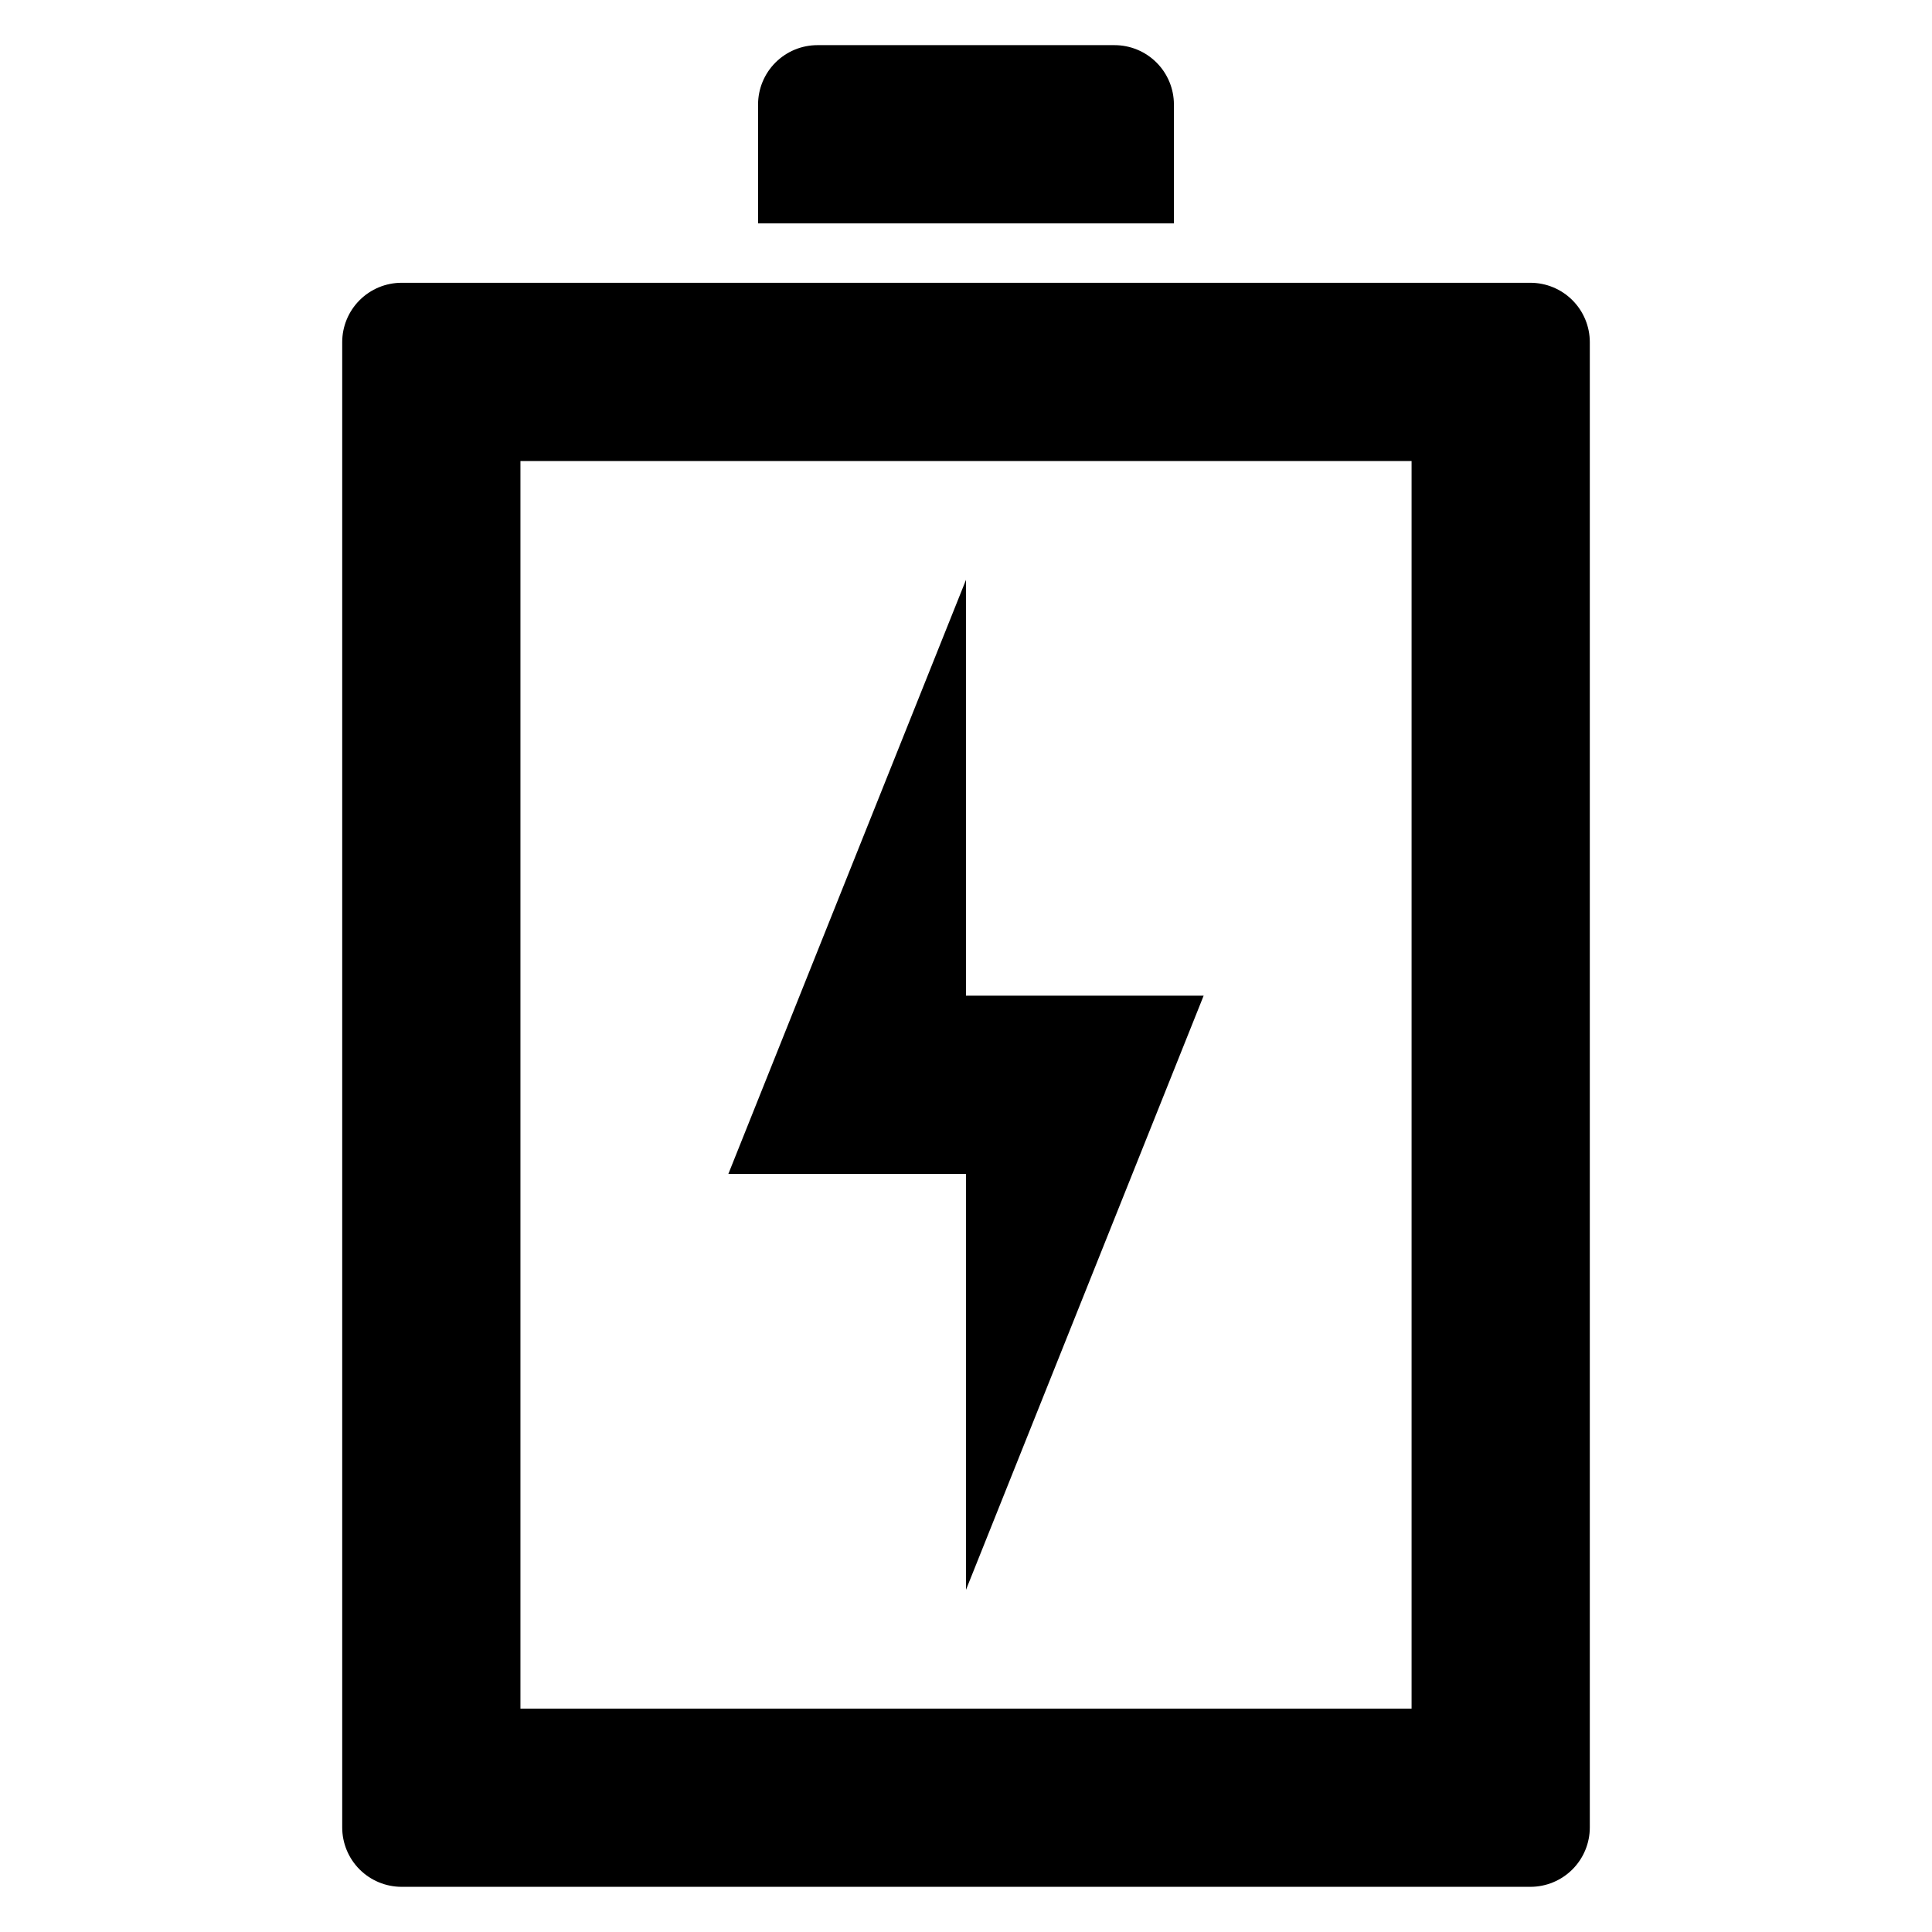 <?xml version="1.0" encoding="UTF-8"?>
<!-- Uploaded to: SVG Find, www.svgrepo.com, Generator: SVG Find Mixer Tools -->
<svg fill="#000000" width="800px" height="800px" version="1.1" viewBox="144 144 512 512" xmlns="http://www.w3.org/2000/svg">
 <g>
  <path d="m549.57 218.94h-299.14c-4.176 0-8.18 1.66-11.133 4.613-2.953 2.953-4.609 6.957-4.609 11.133v393.6c0 4.172 1.656 8.18 4.609 11.133 2.953 2.949 6.957 4.609 11.133 4.609h299.14c4.176 0 8.18-1.66 11.133-4.609 2.953-2.953 4.613-6.961 4.613-11.133v-393.6c0-4.176-1.66-8.18-4.613-11.133-2.953-2.953-6.957-4.613-11.133-4.613zm-31.488 377.86h-236.16v-330.62h236.16z"/>
  <path d="m455.1 171.71c0-4.176-1.656-8.18-4.609-11.133-2.953-2.953-6.957-4.613-11.133-4.613h-78.723c-4.176 0-8.18 1.66-11.133 4.613-2.949 2.953-4.609 6.957-4.609 11.133v31.488h110.21z"/>
  <path d="m400 565.31 62.977-157.44h-62.977v-110.21l-62.977 157.44h62.977z"/>
 </g>
</svg>
